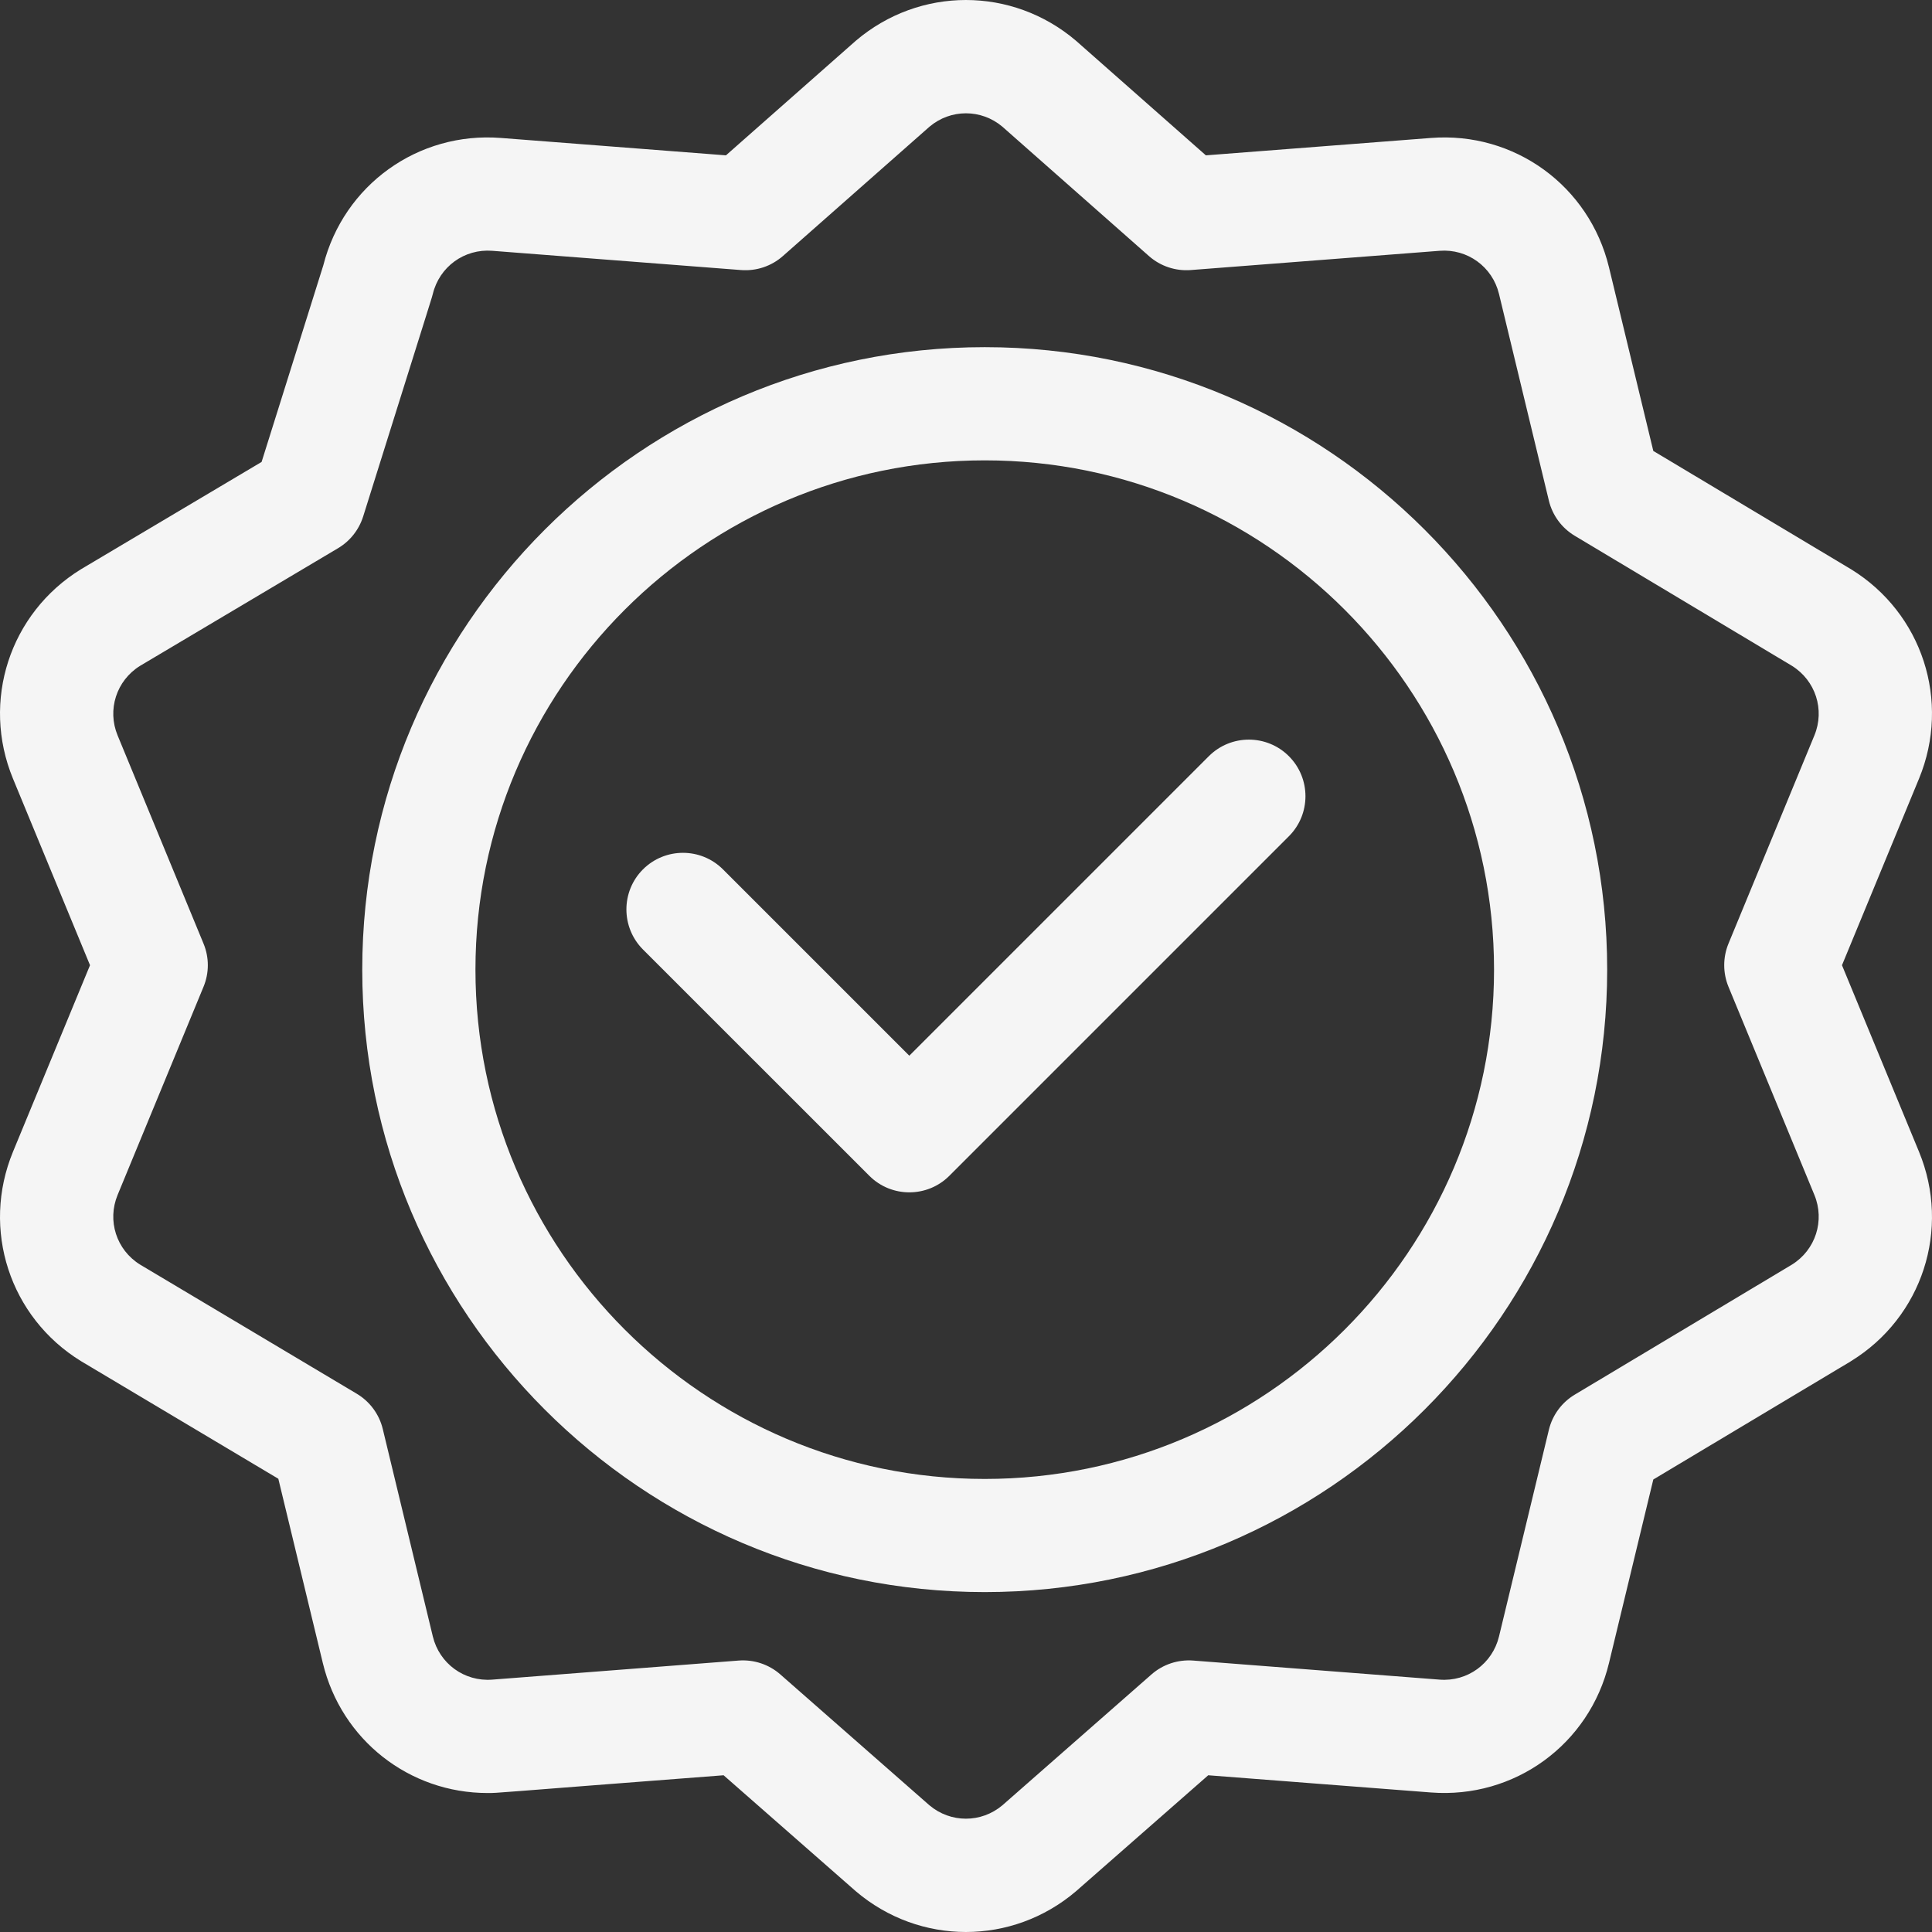 <svg width="32" height="32" viewBox="0 0 32 32" fill="none" xmlns="http://www.w3.org/2000/svg">
<rect x="0" y="0" width="32" height="32" fill="#333333" stroke="none"/>
<g clip-path="url(#clip0_4081_1802)">
<path d="M16.31 5.75C10.625 5.75 6 10.375 6 16.06C6 21.745 10.625 26.37 16.31 26.37C21.995 26.37 26.62 21.745 26.62 16.06C26.62 10.375 21.995 5.75 16.31 5.75ZM16.31 24.496C11.659 24.496 7.875 20.712 7.875 16.06C7.875 11.409 11.659 7.625 16.31 7.625C20.961 7.625 24.746 11.409 24.746 16.06C24.746 20.712 20.962 24.496 16.31 24.496Z" fill="#F5F5F5"/>
<path d="M20.022 12.525L15.061 17.486L11.975 14.4C11.609 14.034 11.016 14.034 10.649 14.4C10.284 14.766 10.284 15.359 10.649 15.726L14.399 19.475C14.582 19.658 14.822 19.749 15.061 19.749C15.301 19.749 15.541 19.658 15.724 19.475L21.348 13.851C21.714 13.485 21.714 12.891 21.348 12.525C20.982 12.159 20.388 12.159 20.022 12.525Z" fill="#F5F5F5"/>
<path d="M30.658 9.428C30.655 9.426 27.384 7.469 27.384 7.469L26.65 4.428C26.324 3.079 25.084 2.177 23.7 2.285L19.973 2.573C19.973 2.573 17.826 0.679 17.822 0.675C16.765 -0.225 15.232 -0.225 14.175 0.675C14.171 0.679 12.024 2.573 12.024 2.573L8.297 2.285C6.924 2.178 5.693 3.064 5.355 4.395L4.333 7.651C4.333 7.651 1.346 9.426 1.342 9.428C0.16 10.155 -0.314 11.614 0.215 12.897L1.491 15.987L0.215 19.077C-0.314 20.36 0.16 21.819 1.342 22.545C1.346 22.548 4.61 24.493 4.61 24.493L5.347 27.545C5.655 28.822 6.782 29.698 8.075 29.698C8.273 29.698 8.051 29.705 11.985 29.404C11.985 29.404 14.172 31.322 14.175 31.325C14.704 31.775 15.351 32 15.999 32C16.646 32 17.294 31.775 17.822 31.325C17.826 31.322 20.012 29.404 20.012 29.404L23.7 29.689C25.083 29.796 26.325 28.895 26.65 27.545L27.384 24.505C31.386 22.109 30.538 22.619 30.658 22.545C31.84 21.819 32.314 20.36 31.785 19.077L30.509 15.987L31.785 12.897C32.314 11.614 31.84 10.155 30.658 9.428ZM28.629 16.344L30.052 19.792C30.228 20.218 30.071 20.703 29.68 20.946L26.084 23.099C25.868 23.228 25.713 23.438 25.654 23.683L24.828 27.106C24.719 27.555 24.306 27.856 23.845 27.82L19.763 27.504C19.511 27.485 19.262 27.567 19.072 27.734L16.602 29.902C16.251 30.197 15.746 30.197 15.395 29.902L12.925 27.734C12.735 27.567 12.486 27.485 12.235 27.504L8.153 27.82C7.691 27.856 7.278 27.555 7.169 27.105L6.34 23.669C6.281 23.424 6.125 23.213 5.908 23.084L2.319 20.945C1.928 20.702 1.772 20.218 1.948 19.792L3.371 16.344C3.466 16.115 3.466 15.858 3.371 15.629L1.948 12.181C1.772 11.756 1.928 11.272 2.319 11.029L5.599 9.08C5.798 8.962 5.945 8.775 6.015 8.555C7.224 4.7 7.155 4.926 7.169 4.868C7.278 4.419 7.69 4.118 8.153 4.154L12.275 4.473C12.528 4.492 12.777 4.409 12.967 4.241L15.396 2.098C15.746 1.803 16.251 1.803 16.601 2.097L19.03 4.241C19.22 4.409 19.47 4.492 19.722 4.473L23.844 4.154C24.305 4.118 24.719 4.418 24.828 4.868L25.654 8.291C25.713 8.536 25.868 8.746 26.084 8.875L29.68 11.028C30.071 11.271 30.228 11.755 30.052 12.181L28.629 15.629C28.535 15.858 28.535 16.115 28.629 16.344Z" fill="#F5F5F5"/>
</g>
<defs>
<clipPath id="clip0_4081_1802">
<rect width="32" height="32" fill="white"/>
</clipPath>
</defs>
</svg>
